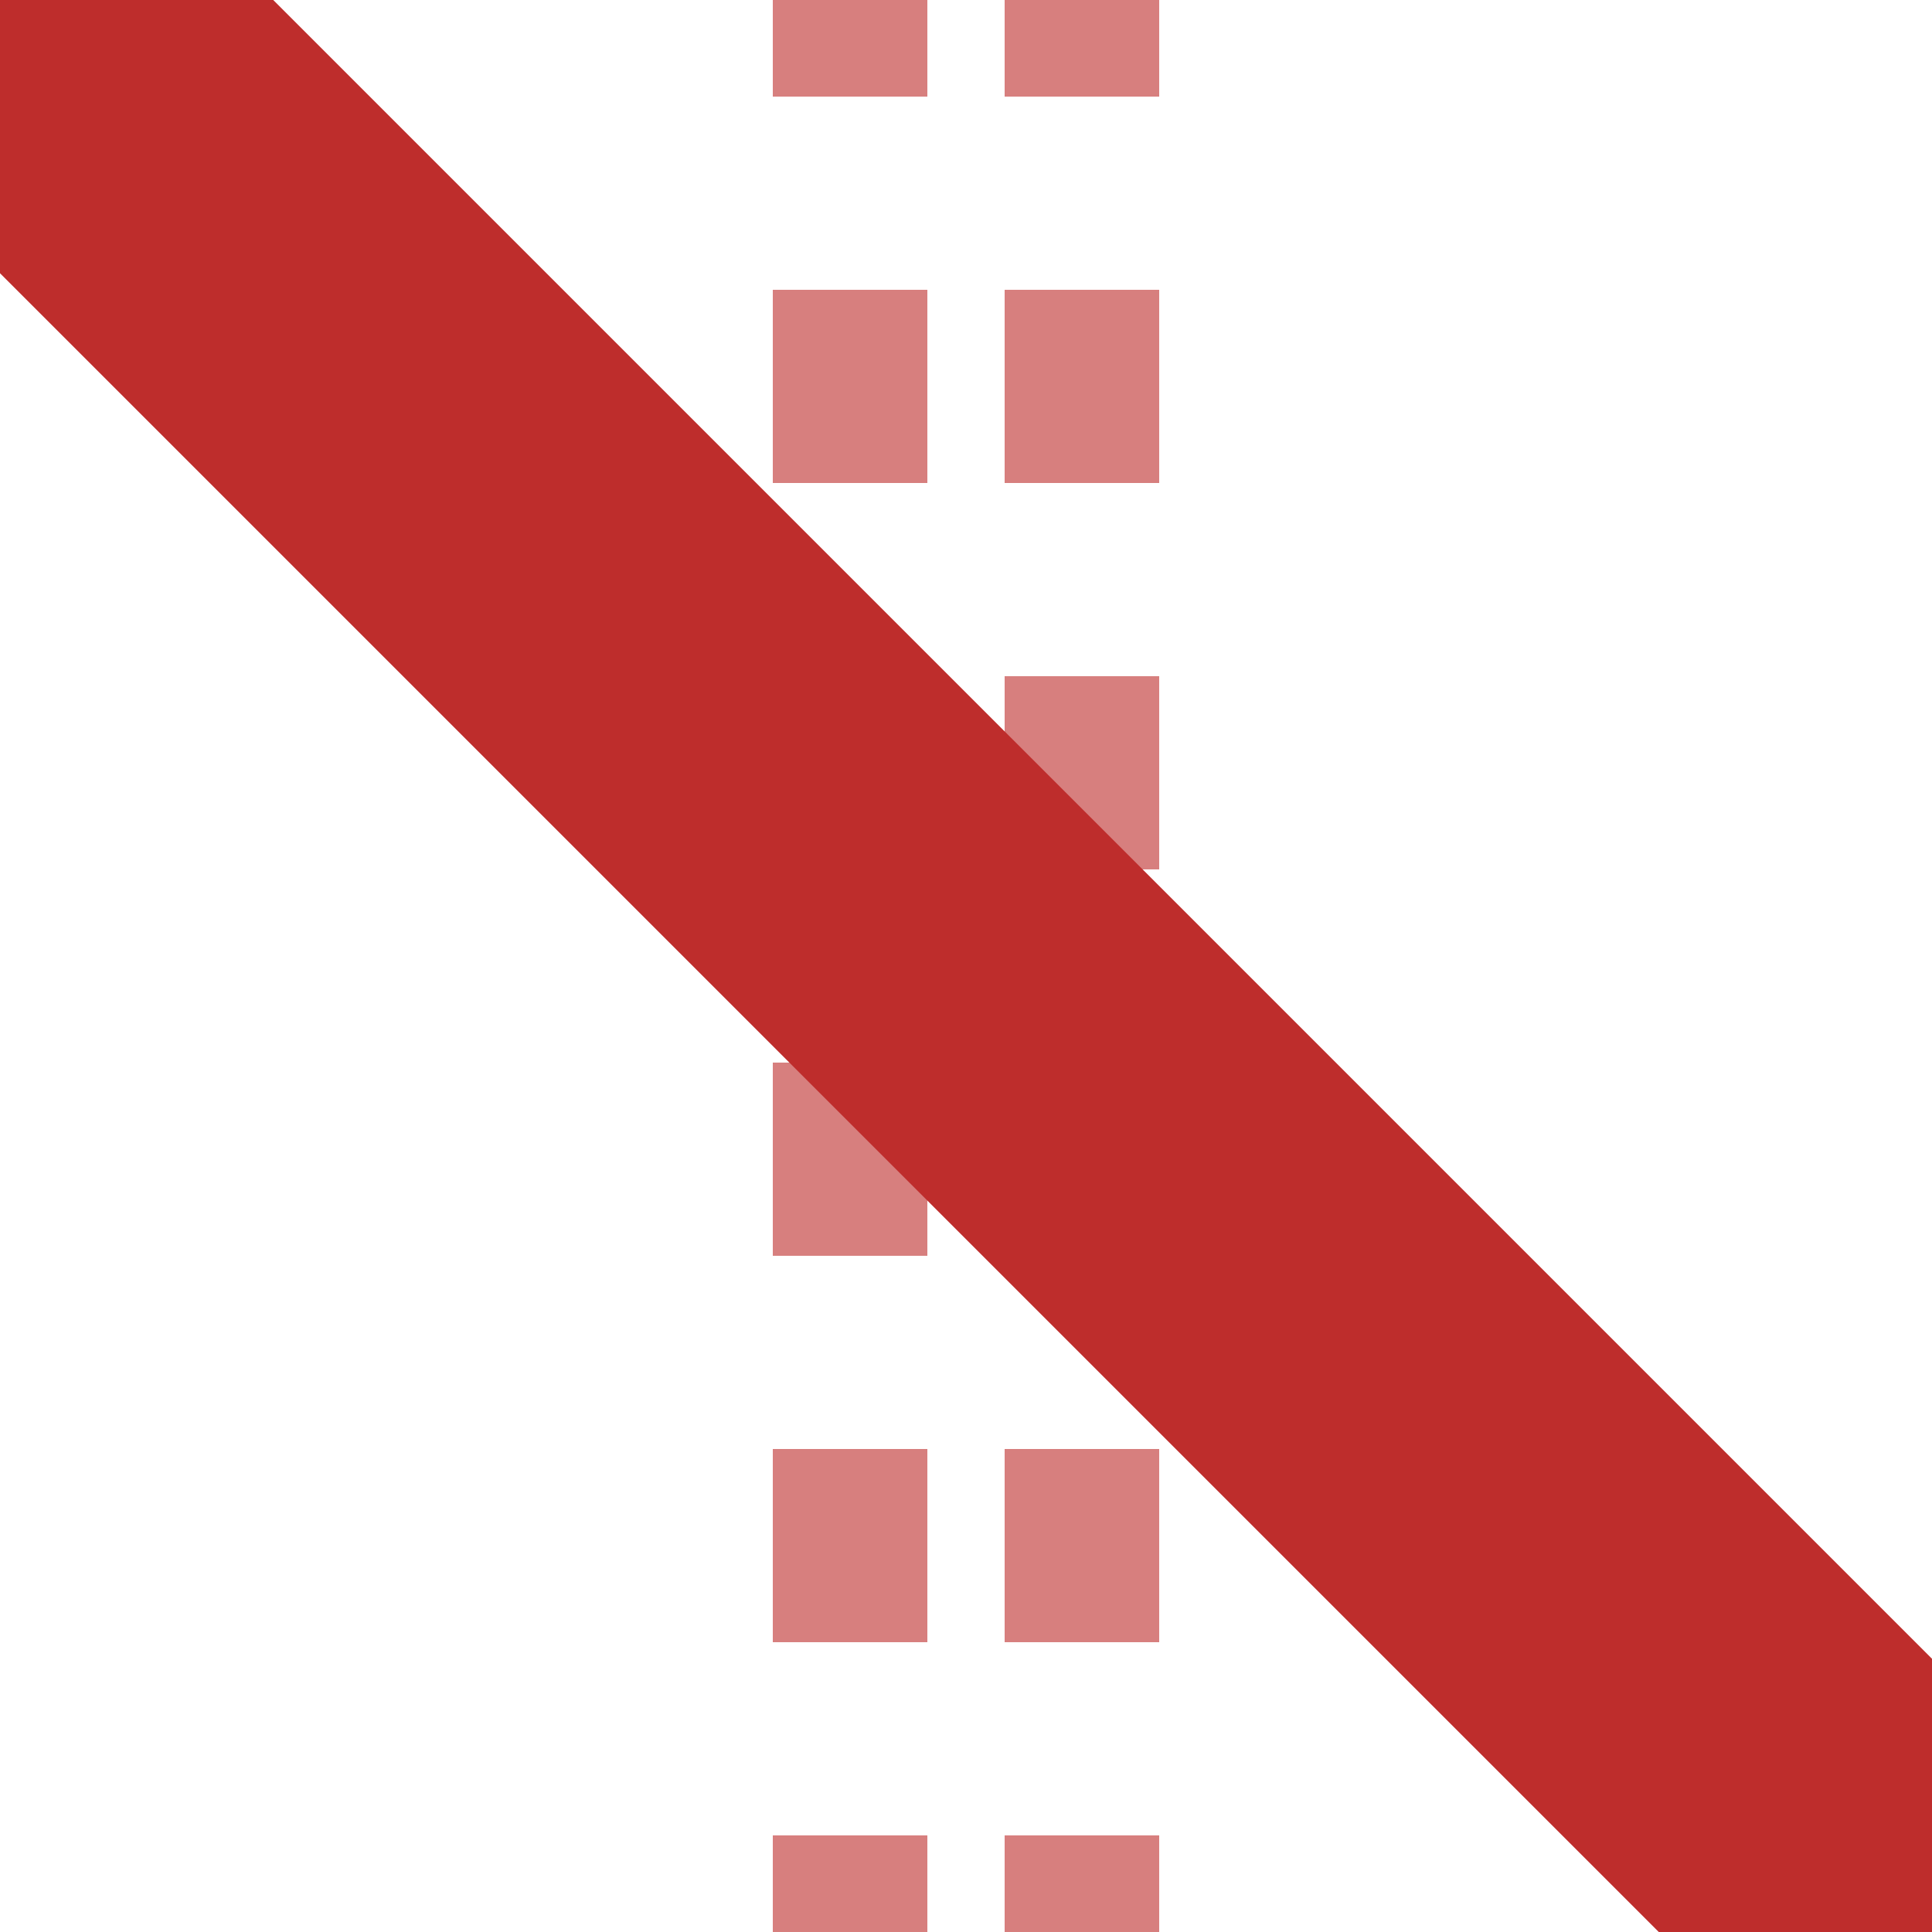 ﻿<?xml version="1.0" encoding="UTF-8"?>
<svg xmlns="http://www.w3.org/2000/svg" width="500" height="500">
<title>xtKRZ2+4</title>

<g fill="none">
 <path stroke="#d77f7e" d="M 220,-25 V 500 M 280,-25 V 500" stroke-width="40" stroke-dasharray="50"/>
 <path stroke="#be2d2c" d="M 0,0 L 500,500" stroke-width="100"/>
</g>
</svg>
